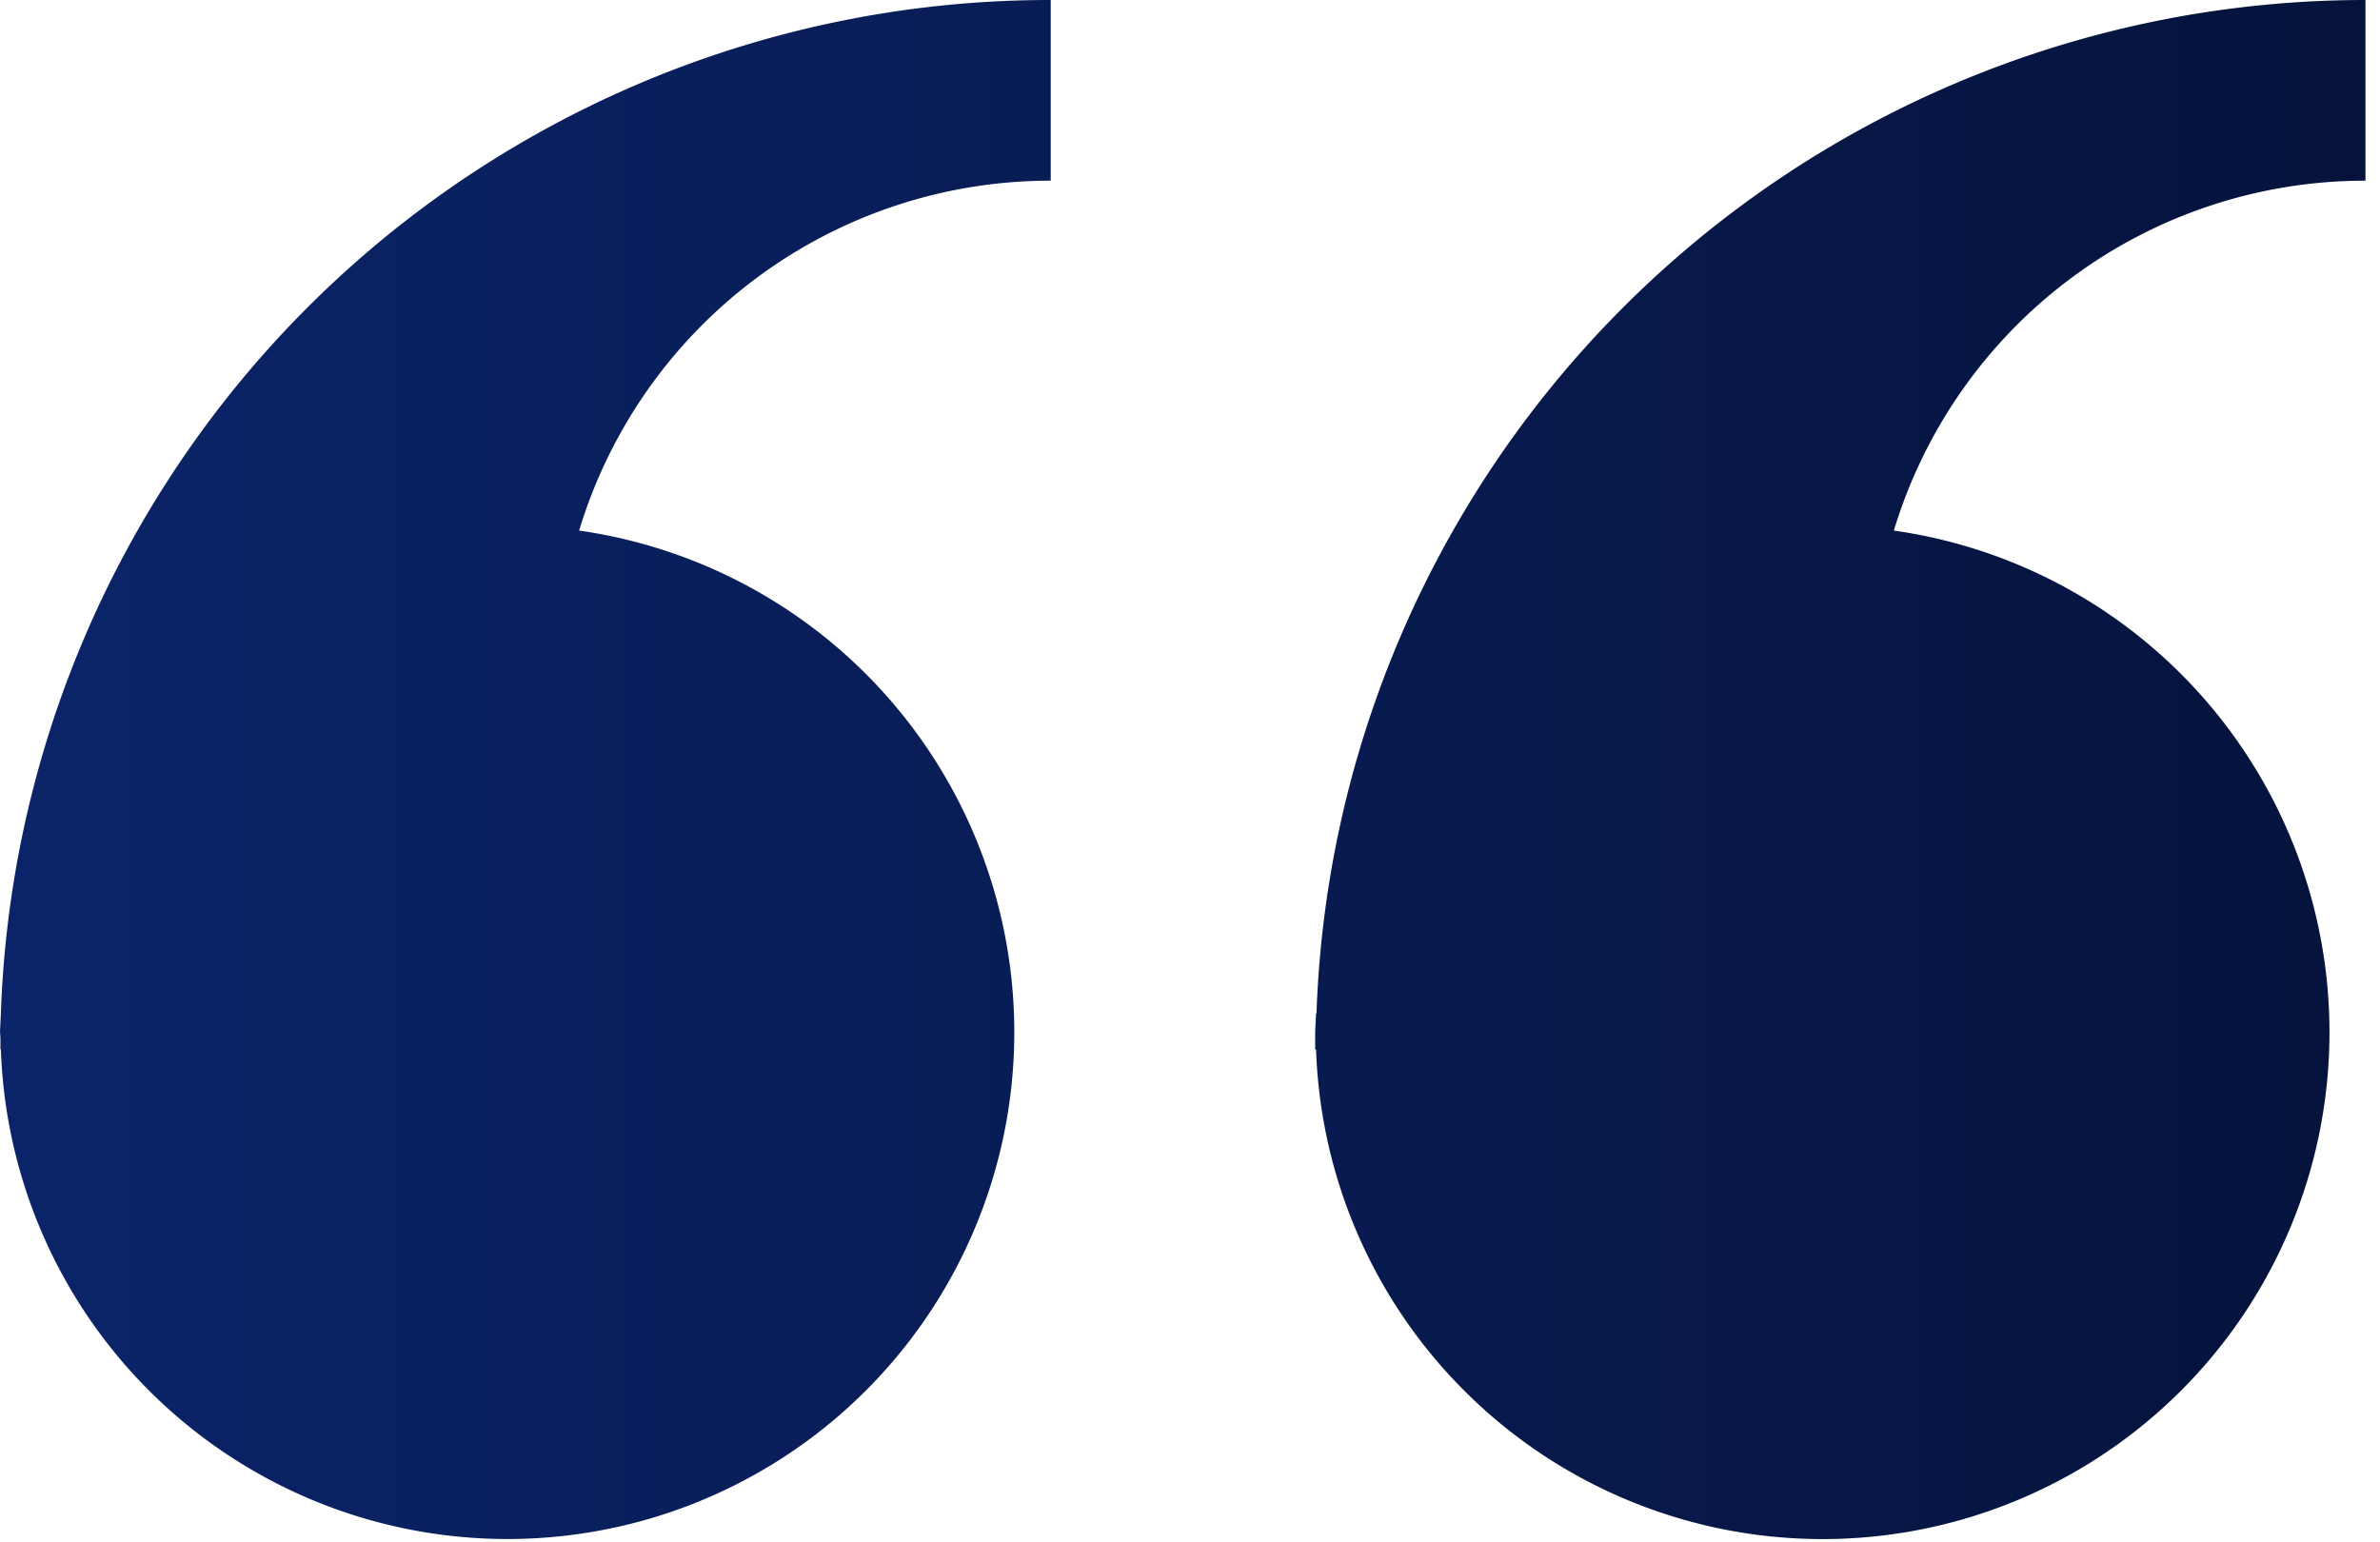 <svg xmlns="http://www.w3.org/2000/svg" width="54" height="35" fill="none"><path fill="url(#a)" d="m.02 23-.02.41.01.14v.27l.01-.01a11.5 11.5 0 1 0 13.12-11.77 11.17 11.17 0 0 1 10.7-7.94V0A23.81 23.81 0 0 0 .02 23Zm29.84 0-.02.41v.41l.02-.01a11.5 11.5 0 1 0 13.11-11.77 11.17 11.17 0 0 1 10.7-7.94V0a23.81 23.81 0 0 0-23.8 23h-.01Z"/><defs><linearGradient id="a" x1="0" x2="53.67" y1="17.46" y2="17.46" gradientUnits="userSpaceOnUse"><stop stop-color="#0B2469"/><stop offset="1" stop-color="#05133C"/></linearGradient></defs></svg>